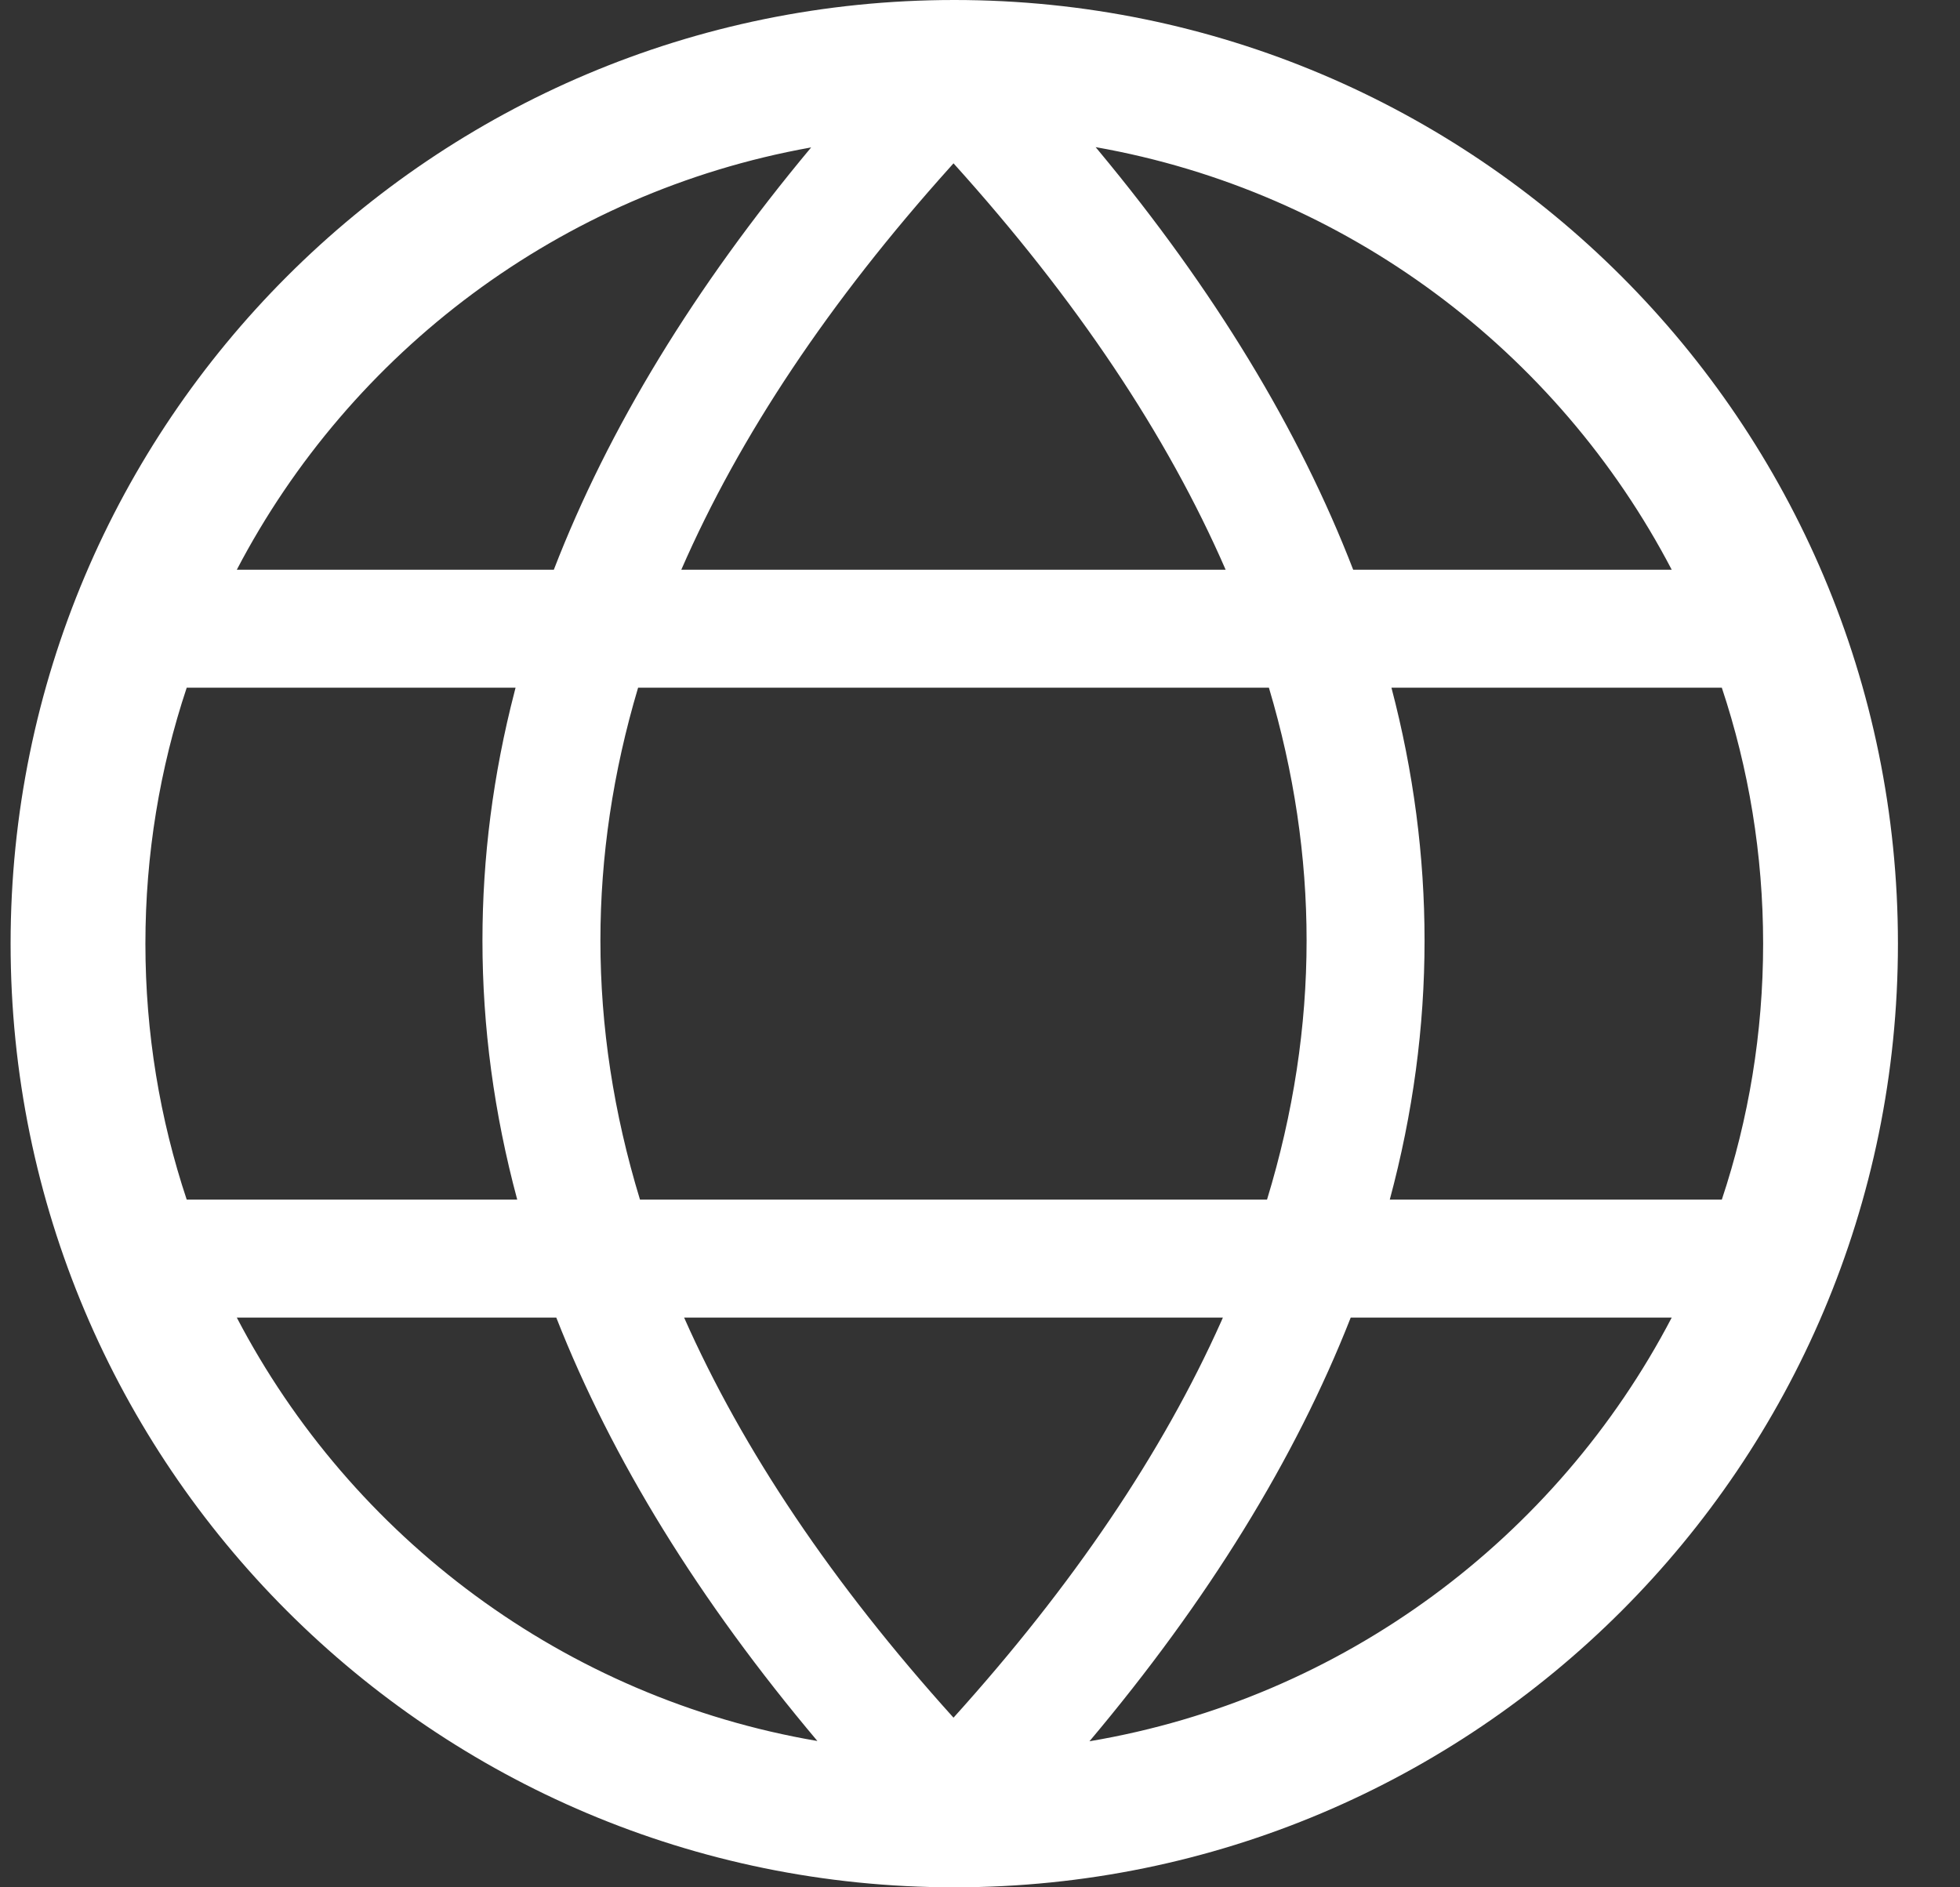 <svg width="27" height="26" viewBox="0 0 27 26" fill="none" xmlns="http://www.w3.org/2000/svg">
<rect x="0" y="0" width="27" height="26" fill="#333333" stroke="none"/>
<g id="Frame" clip-path="url(#clip0_5_319)">
<path id="Vector" d="M13.146 0C20.325 0 26.145 5.82 26.145 13C26.145 20.18 20.325 26 13.146 26C5.966 26 0.146 20.18 0.146 13C0.146 5.82 5.966 0 13.146 0ZM23.029 18.151L18.607 18.151C17.839 20.106 16.637 22.052 15.008 23.988V23.988C18.502 23.4 21.444 21.186 23.029 18.151H23.029ZM7.663 18.151L3.262 18.151C4.843 21.179 7.775 23.39 11.259 23.984V23.983C9.631 22.05 8.43 20.105 7.663 18.151ZM16.846 18.151H9.424C10.232 19.977 11.467 21.814 13.135 23.663C14.786 21.833 16.013 20.014 16.822 18.206L16.846 18.151L16.846 18.151ZM7.102 9.474H2.572C2.203 10.582 2.003 11.768 2.003 13C2.003 14.232 2.203 15.418 2.572 16.526H7.125C6.806 15.339 6.646 14.149 6.646 12.957C6.646 11.811 6.793 10.669 7.088 9.529L7.102 9.474ZM17.48 9.474H8.79C8.443 10.639 8.271 11.8 8.271 12.957C8.271 14.142 8.452 15.332 8.816 16.526H17.454C17.818 15.332 17.999 14.142 17.999 12.957C17.999 11.8 17.827 10.639 17.48 9.474ZM23.719 9.474H19.168C19.472 10.632 19.624 11.793 19.624 12.957C19.624 14.149 19.464 15.339 19.145 16.526H23.719C24.088 15.418 24.288 14.232 24.288 13C24.288 11.768 24.088 10.582 23.719 9.474ZM11.174 2.031L11.162 2.033C7.721 2.651 4.829 4.849 3.262 7.849L7.629 7.849C8.382 5.9 9.565 3.96 11.174 2.031L11.174 2.031ZM13.135 2.25L13.095 2.295C11.421 4.158 10.187 6.009 9.385 7.849H16.884C16.077 5.994 14.829 4.128 13.135 2.25ZM15.093 2.027L15.132 2.074C16.723 3.989 17.894 5.915 18.641 7.849L23.029 7.849C21.457 4.839 18.549 2.636 15.093 2.027V2.027Z" fill="white"/>
</g>
<defs>
<clipPath id="clip0_5_319">
<rect width="26" height="26" fill="white" transform="translate(0.146)"/>
</clipPath>
</defs>
</svg>

